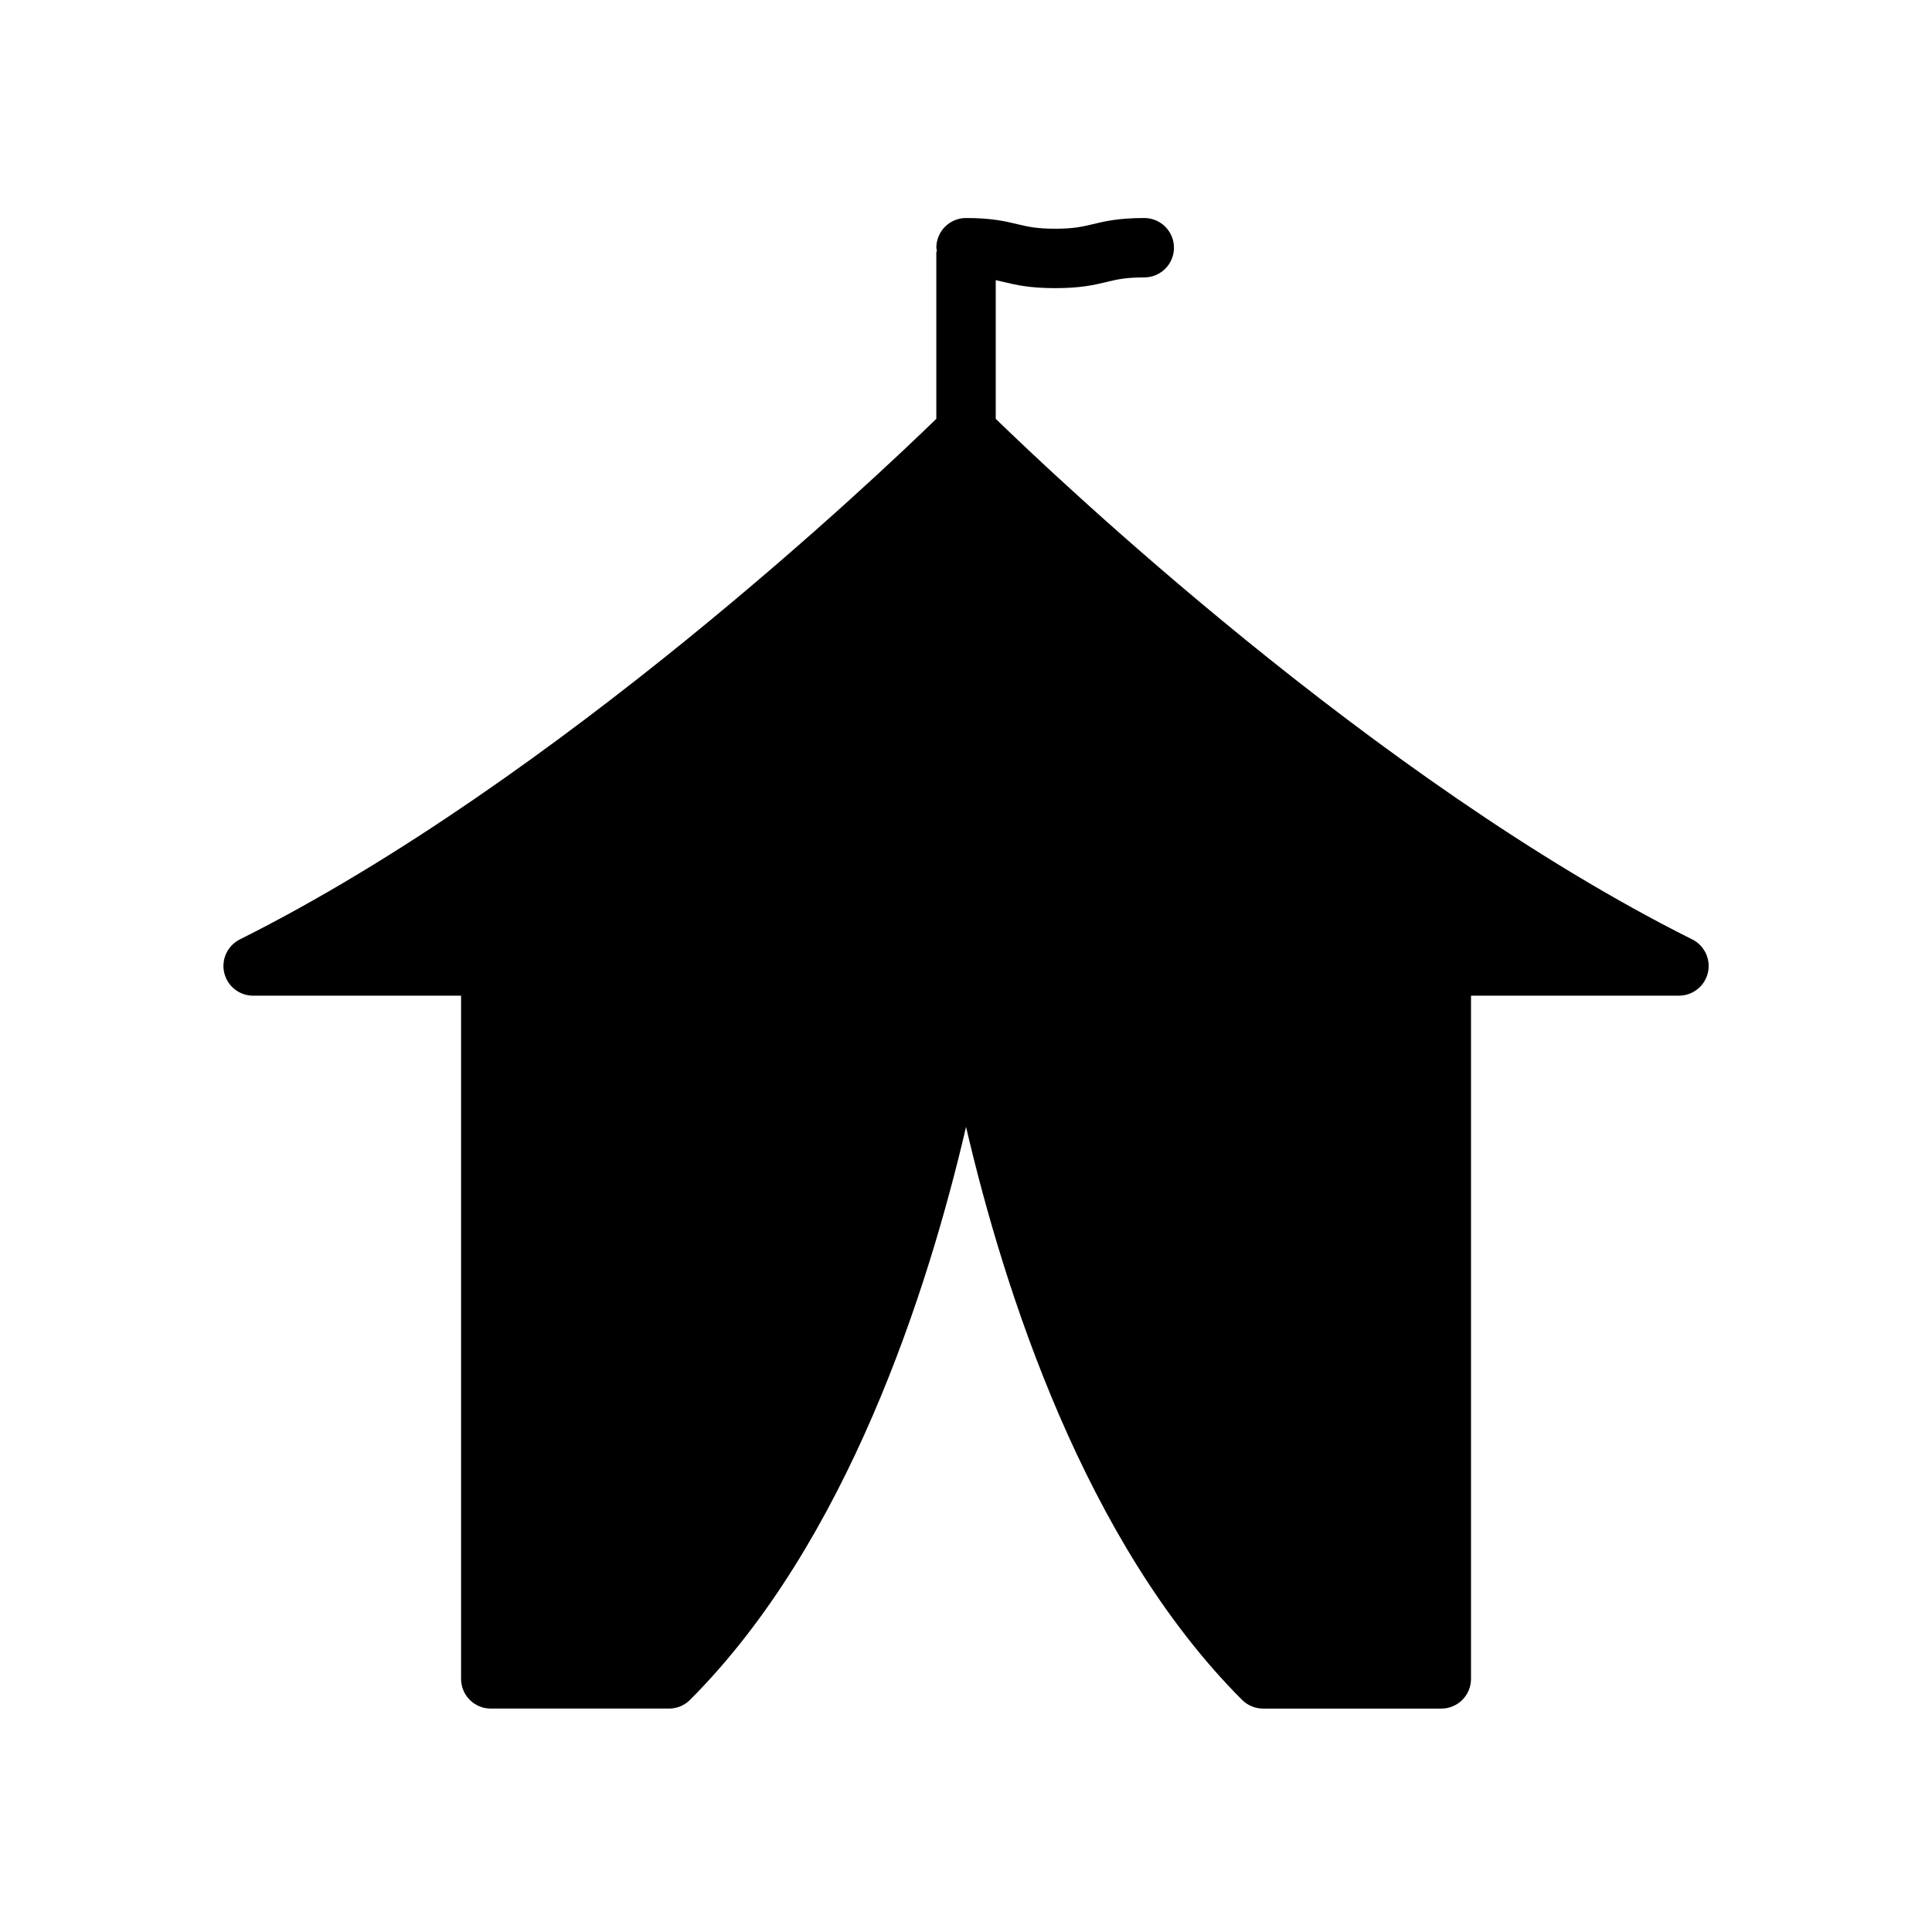 <?xml version="1.0" encoding="UTF-8"?>
<!-- Uploaded to: ICON Repo, www.iconrepo.com, Generator: ICON Repo Mixer Tools -->
<svg fill="#000000" width="800px" height="800px" version="1.1" viewBox="144 144 512 512" xmlns="http://www.w3.org/2000/svg">
 <path d="m592.45 392.95c-84.23-42.109-169.7-123.49-184.57-137.96v-36.746c0.707 0.148 1.395 0.309 2.102 0.48 3.188 0.762 6.809 1.637 13.641 1.637s10.453-0.867 13.641-1.637c2.688-0.648 5-1.207 9.977-1.207 4.352 0 7.871-3.527 7.871-7.871s-3.519-7.871-7.871-7.871c-6.832 0-10.453 0.867-13.641 1.637-2.688 0.645-5 1.203-9.977 1.203-4.977 0-7.289-0.559-9.973-1.195-3.188-0.77-6.809-1.645-13.641-1.645-4.344 0-7.871 3.527-7.871 7.871 0 0.25 0.117 0.465 0.141 0.707-0.023 0.246-0.145 0.465-0.145 0.711v43.926c-14.871 14.469-100.35 95.852-184.57 137.96-3.266 1.637-4.977 5.297-4.141 8.855 0.836 3.551 4.008 6.062 7.66 6.062h55.105v181.05c0 4.352 3.527 7.871 7.871 7.871h47.23c2.086 0 4.094-0.828 5.566-2.305 41.66-41.652 63.078-108.59 73.156-151.85 10.078 43.258 31.488 110.2 73.148 151.85 1.477 1.48 3.477 2.309 5.57 2.309h47.23c4.352 0 7.871-3.519 7.871-7.871l0.004-181.06h55.105c3.652 0 6.824-2.512 7.668-6.062 0.832-3.559-0.887-7.219-4.152-8.855z"/>
</svg>